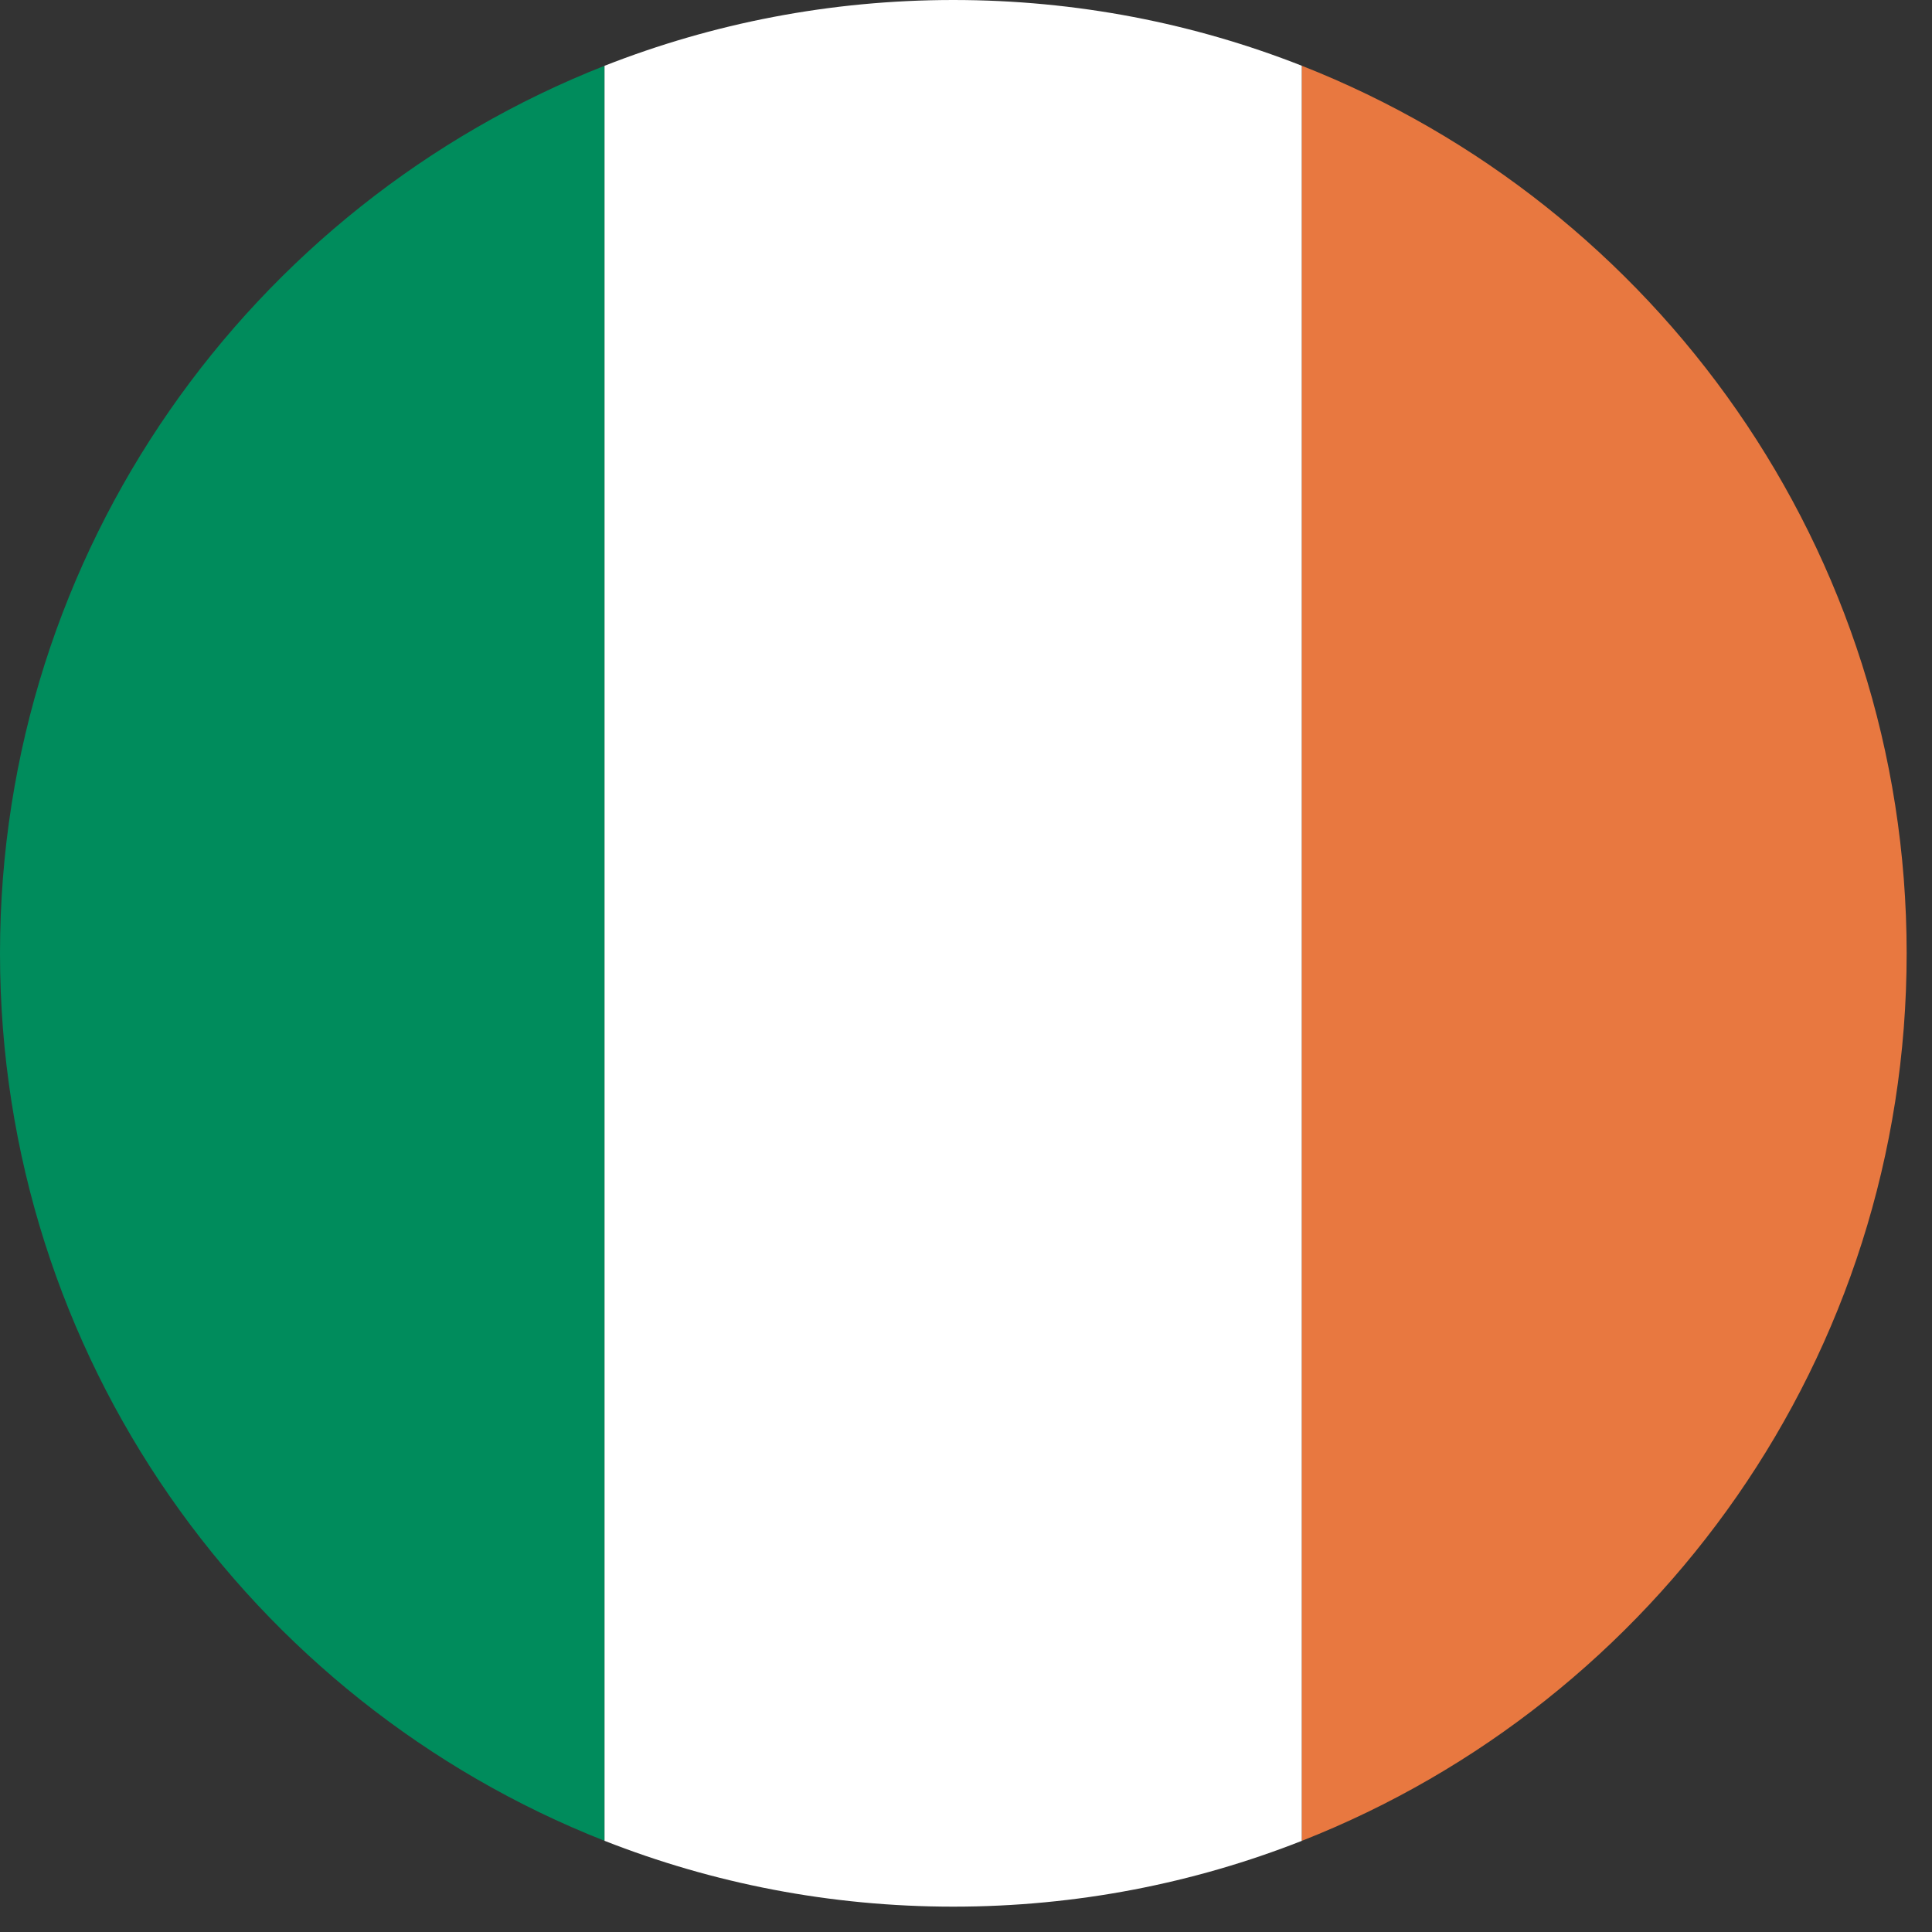 <svg xmlns="http://www.w3.org/2000/svg" xmlns:xlink="http://www.w3.org/1999/xlink" width="50" zoomAndPan="magnify" viewBox="0 0 37.5 37.5" height="50" preserveAspectRatio="xMidYMid meet" version="1.0"><rect x="0" y="0" width="37.5" height="37.5" fill="#333333" stroke="none"/><defs><clipPath id="91b72e3e9f"><path d="M 11 0 L 26 0 L 26 37.008 L 11 37.008 Z M 11 0 " clip-rule="nonzero"/></clipPath><clipPath id="5d146d6095"><path d="M 25 1 L 37.008 1 L 37.008 36 L 25 36 Z M 25 1 " clip-rule="nonzero"/></clipPath></defs><path fill="#008c5c" d="M 11.734 35.73 L 11.734 1.277 C 4.867 3.98 0 10.676 0 18.504 C 0 26.332 4.867 33.027 11.734 35.73 " fill-opacity="1" fill-rule="nonzero"/><g clip-path="url(#91b72e3e9f)"><path fill="#ffffff" d="M 11.734 1.277 L 11.734 35.73 C 13.832 36.555 16.113 37.008 18.504 37.008 C 20.895 37.008 23.176 36.555 25.27 35.73 L 25.27 1.277 C 23.176 0.453 20.895 0 18.504 0 C 16.113 0 13.832 0.453 11.734 1.277 " fill-opacity="1" fill-rule="nonzero"/></g><g clip-path="url(#5d146d6095)"><path fill="#e87840" d="M 25.27 1.277 L 25.27 35.73 C 32.141 33.027 37.008 26.332 37.008 18.504 C 37.008 10.676 32.141 3.98 25.27 1.277 " fill-opacity="1" fill-rule="nonzero"/></g></svg>
